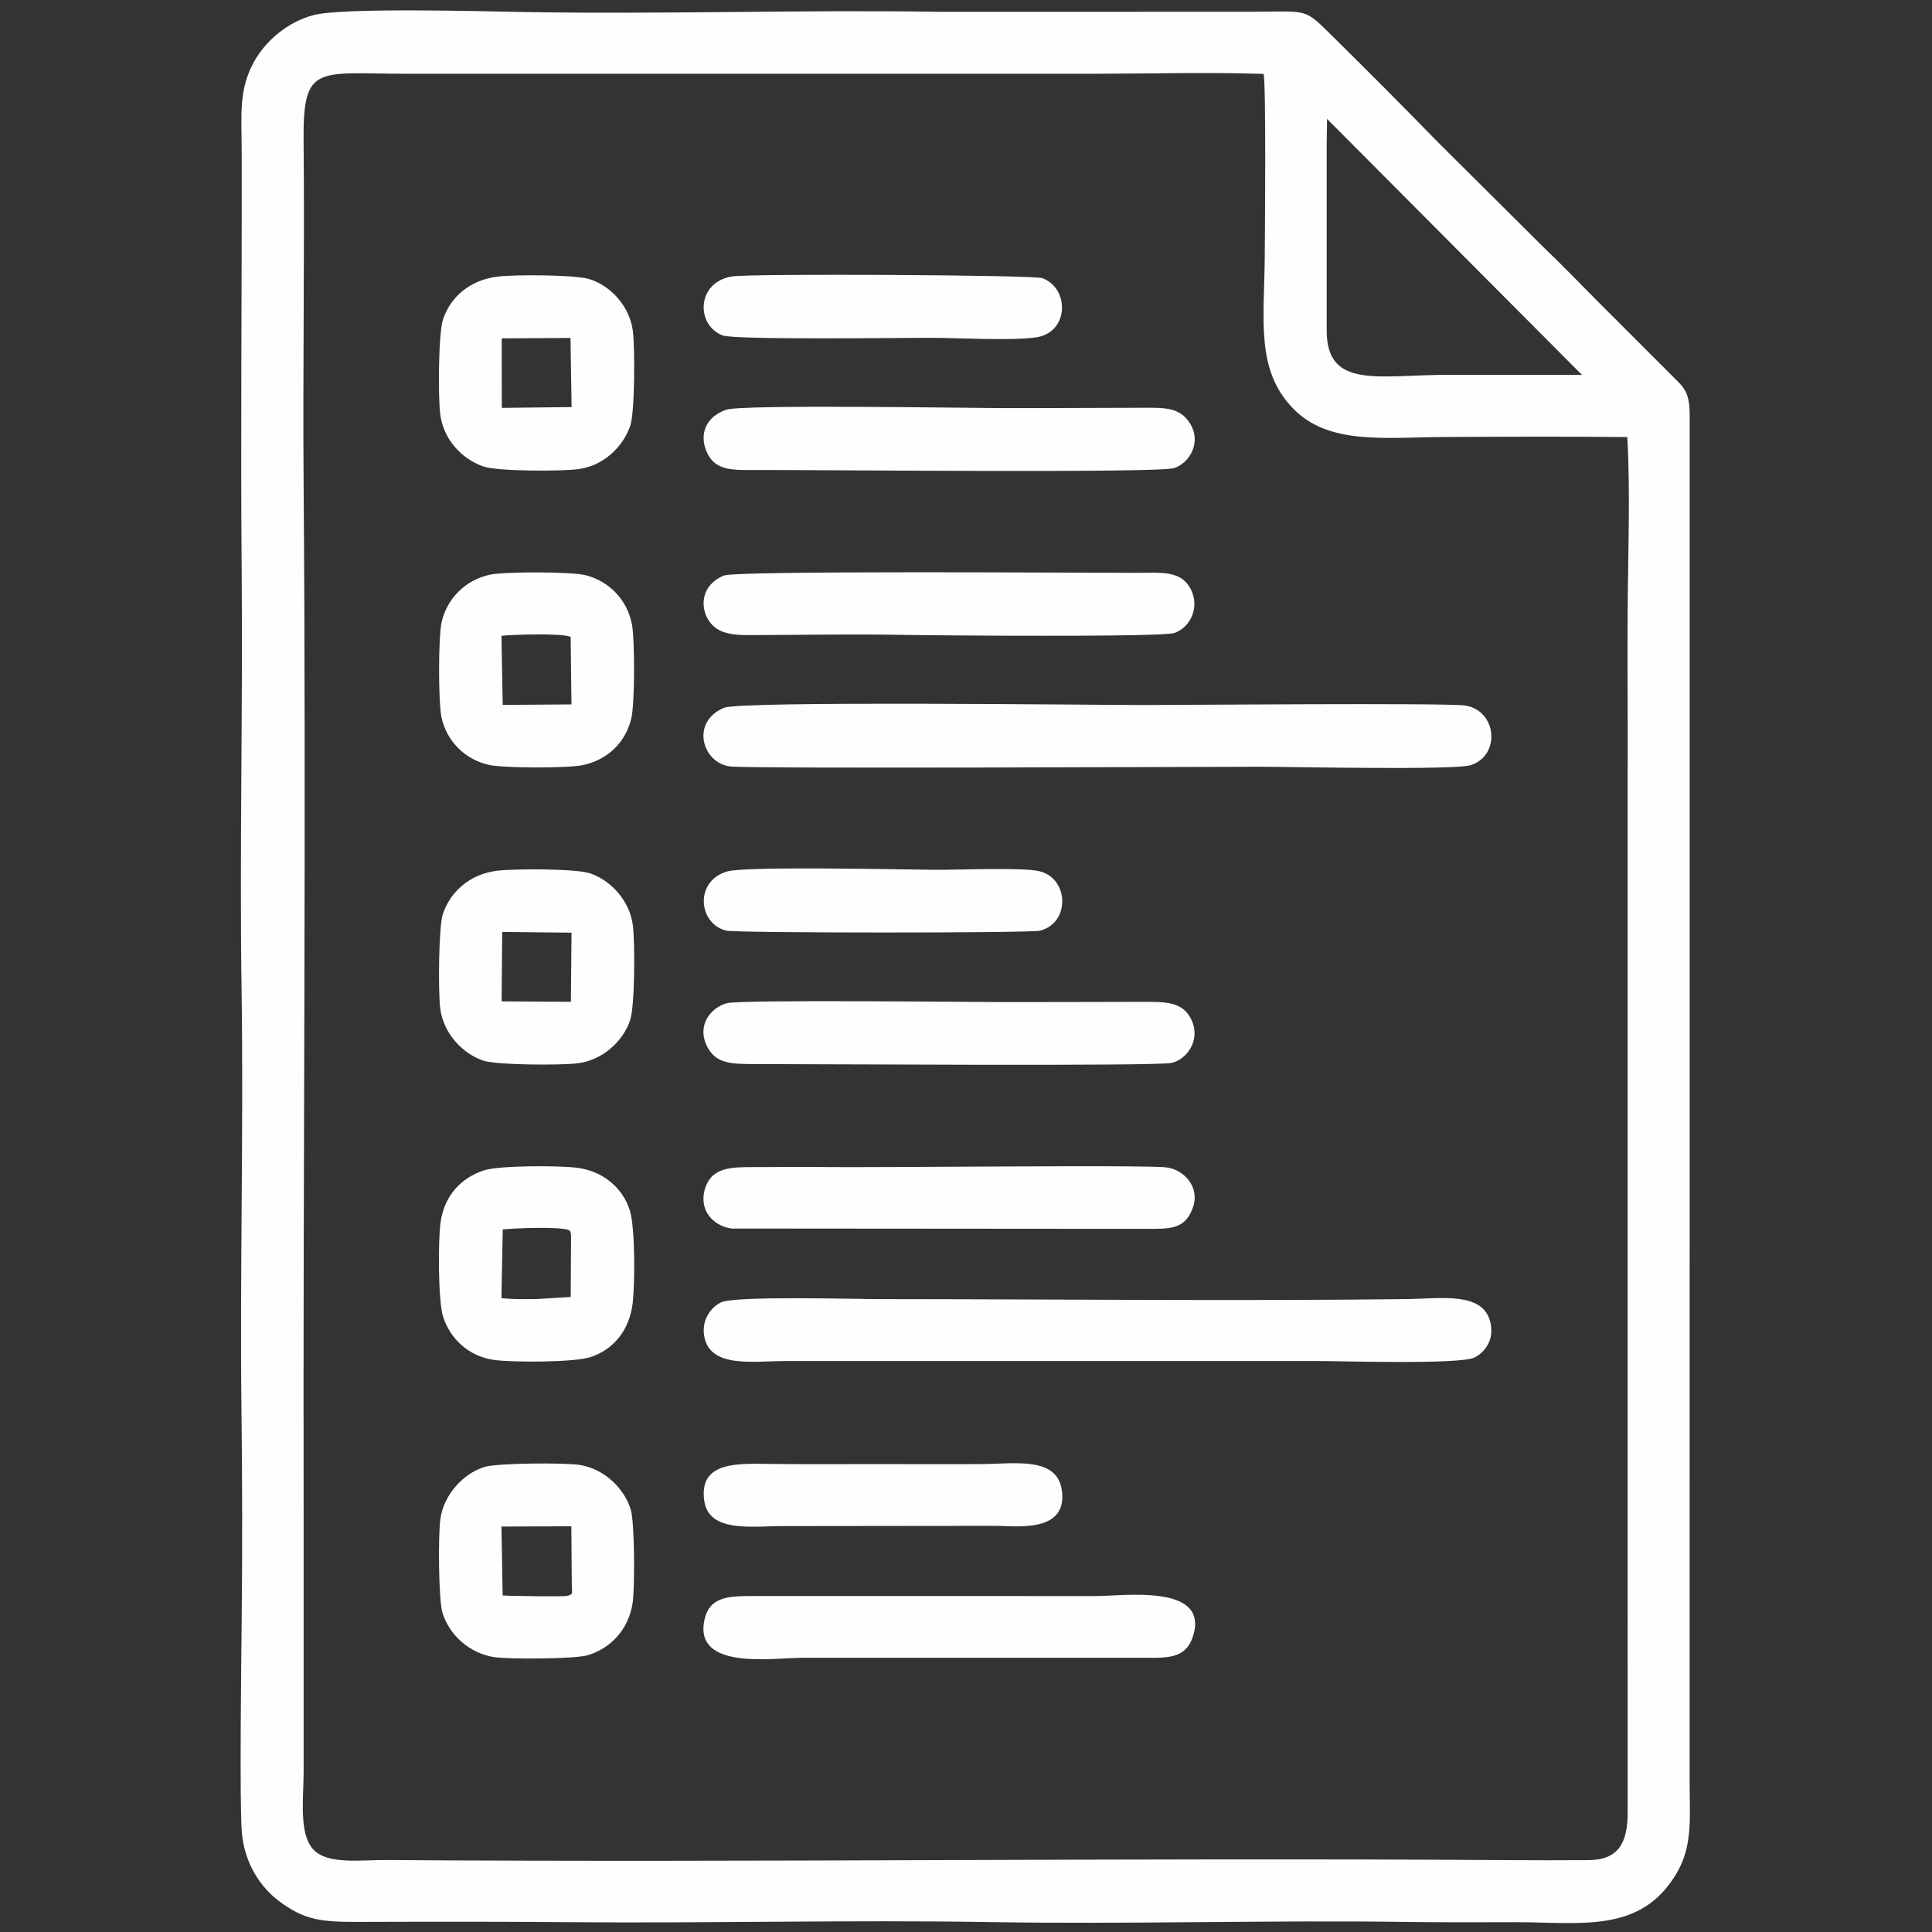 <?xml version="1.0" encoding="UTF-8"?> <!-- Creator: CorelDRAW 2019 (64-Bit) --> <svg xmlns="http://www.w3.org/2000/svg" xmlns:xlink="http://www.w3.org/1999/xlink" xmlns:xodm="http://www.corel.com/coreldraw/odm/2003" xml:space="preserve" width="100mm" height="100mm" style="shape-rendering:geometricPrecision; text-rendering:geometricPrecision; image-rendering:optimizeQuality; fill-rule:evenodd; clip-rule:evenodd" viewBox="0 0 10000 10000"><rect x="0" y="0" width="10000" height="10000" fill="#333333" stroke="none"/> <defs> <style type="text/css"> <![CDATA[ .fil0 {fill:#FEFEFE} ]]> </style> </defs> <g id="Слой_x0020_1">  <g id="_1983491683184"> <path class="fil0" d="M8422.86 2262.23c16.06,281 3.67,610.83 1.9,895.98 -1.85,297.78 1.41,595.72 -0.07,893.24l0.11 5327.54c0.39,155.73 -44.7,247.9 -202.4,249.06 -146.49,1.07 -295.15,0.84 -441.69,-0.16 -1919.09,-13.07 -3862.07,13.06 -5780.86,-0.41 -134.86,-0.95 -306.37,25.56 -379.72,-56.45 -74.58,-83.38 -48.39,-267.88 -48.5,-401.68l-0.01 -1334.89c-3.68,-1770.68 13.83,-3563.97 -0.14,-5328.54 -4.68,-591.66 5.7,-1184.76 -0.1,-1776.18 -3.98,-404.49 71.84,-347.57 538.79,-347.97l3552.36 0c287.87,-0.1 591.99,-8.91 877.84,0.84 13.34,53.03 6.88,824.42 5.98,942.87 -2.51,332.99 -47.82,588.75 147.12,789.44 184.16,189.6 474.36,148.56 789.37,146.94 313.84,-1.62 626.46,-2.84 940.02,0.37zm-1554.13 -1646.87l1319.68 1325.31 -683.5 -0.72c-366.45,-0.4 -637.9,77.83 -637.95,-228.35l-0.07 -959.8 1.84 -136.44zm-5617.39 8862.89c12.22,169.11 101.17,292.5 190.09,359.76 136.24,103.08 223.9,110.41 426.03,109.71 359.62,-1.25 721.65,-1.62 1081.15,1.45 723.05,6.2 1451.04,-12.45 2173.35,-0.47 722.38,11.98 1450.69,-11.04 2173.34,-0.64 183.12,2.64 368.23,1.14 551.61,1.2 337.73,0.11 644,58.78 828.68,-249.03 87.13,-145.21 69.92,-287.52 69.9,-475.72l0.28 -7071.72c-0.27,-117.57 -24.29,-142.65 -82.09,-198.77l-402.73 -402.8c-90.9,-91.01 -177.98,-182.77 -270.36,-270.16l-547.43 -544.7c-179.8,-184.04 -356.08,-361.36 -539.16,-541.91 -155.37,-153.22 -124.67,-135.39 -414.05,-133.67l-1621.73 0.37c-722.2,-11.73 -1451.45,14.05 -2173.35,0.71 -206.83,-3.82 -921.42,-22.93 -1070.74,15.97 -138.21,36 -248,134.95 -305.63,235.25 -85.36,148.55 -67.82,283.74 -67.46,471.82 1.39,724.06 -6.26,1449.48 -0.12,2173.34 6.13,723.32 -11.12,1450.55 -0.45,2173.34 10.68,722.83 -9.25,1450.23 -0.54,2173.34 4.34,361.16 4.72,730.98 0.95,1092.18 -2.17,207.76 -11.16,920.25 0.46,1081.15z"></path> <path class="fil0" d="M3746.95 3663.67c-173.02,72.37 -113.91,285.04 32.47,303.5 99.52,12.55 2455.08,1.69 2743.62,1.58 160.61,-0.06 1006.73,18.77 1089.93,-8.43 157.06,-51.35 134.53,-284.62 -30.83,-308.66 -97.79,-14.22 -1485.64,-2.57 -1654.84,-2.43 -262.36,0.23 -2091.87,-22.57 -2180.35,14.44z"></path> <path class="fil0" d="M3645.57 6918.79c31.45,165.16 254.65,125.62 428.33,125.85l2747.01 -0.04c106.77,-0.28 741.75,19.78 812.85,-18.79 51.19,-27.76 102.36,-89.8 80.12,-182.44 -38.38,-159.92 -259.17,-121.3 -429.62,-119.27 -888.75,10.59 -1850.2,0.37 -2747.01,0.16 -105.35,-0.03 -735.85,-18.06 -806.02,17.15 -54.72,27.46 -101.58,93.74 -85.66,177.38z"></path> <path class="fil0" d="M3759.93 2120.44c-113.98,39 -141.79,135.93 -99.18,225 46.16,96.51 142.58,87.37 269.73,87.2 335.57,-0.43 2062.16,16.5 2145.73,-9.59 76.74,-23.96 144.5,-127.95 85.04,-228.43 -54.26,-91.69 -141.45,-84.01 -267.04,-83.97 -238.86,0.06 -478.26,2.36 -717.1,1.55 -187.93,-0.63 -1337.32,-19.09 -1417.18,8.24z"></path> <path class="fil0" d="M3763.09 5192.52c-83.55,21.86 -157.4,113.17 -104.18,221.73 46.14,94.11 128.93,93.5 260.54,93.31 245.93,-0.36 2072.11,12.15 2146,-6.11 79.9,-19.76 150.26,-119.53 101.58,-222.68 -45.65,-96.73 -136.4,-93.4 -261.79,-93.26 -238.96,0.28 -478.15,1.7 -717.09,1.29 -179.19,-0.31 -1351.8,-13.45 -1425.06,5.72z"></path> <path class="fil0" d="M3746.35 2979.13c-121.27,51.58 -121.34,164.11 -78.91,231.14 53.93,85.2 157.84,77.06 274.07,76.67 237.5,-0.78 480.05,-5.33 717.09,-1.03 169.68,3.07 1356.95,13.36 1421.11,-9.84 83.59,-30.22 133.17,-136.64 81.14,-231.34 -50.88,-92.59 -150.21,-79.83 -277.67,-79.79 -316.55,0.1 -2074.61,-12.27 -2136.83,14.19z"></path> <path class="fil0" d="M6176.72 8463.29c78.39,-266.48 -362.4,-202.07 -503.16,-202.08l-1787.22 -0.09c-123.86,-0.47 -213.54,8.95 -239.11,118.73 -62.62,268.87 357.07,200.67 503.89,200.88l1787.26 0.12c124.98,1.08 205.23,-5.01 238.34,-117.56z"></path> <path class="fil0" d="M6175.75 6245.83c34.65,-104.28 -49.64,-193.41 -140.39,-203.7 -120.36,-13.65 -1527,2.29 -1784.95,-1.61 -118.23,-1.79 -235.06,0.66 -353.07,0.32 -116.95,-0.34 -210.23,3.79 -245.41,103.45 -40.53,114.84 36.75,201.19 134.76,214.54l2140.62 1.65c129.97,0.46 209.07,3.83 248.44,-114.65z"></path> <path class="fil0" d="M2596.88 1751.37l356.07 -2.07 5.62 357.67 -361.19 4.17 -0.5 -359.77zm-21.74 -319.67c-139.11,17.2 -241.27,101.26 -281.78,220.49 -24.52,72.15 -25.76,398.8 -15.11,489.1 15.64,132.71 111.86,233.82 222.17,272.7 75.06,26.46 401.88,25.85 491.81,14.44 133.4,-16.93 234.27,-118.11 270.41,-226.09 23.43,-70.03 23.87,-405.57 13.04,-489.16 -16.71,-128.98 -115.52,-234.84 -225.74,-268.68 -74.62,-22.92 -387.21,-23.64 -474.8,-12.8z"></path> <path class="fil0" d="M2599.39 4823.65l358.78 3.88 -3.27 357.84 -358.57 -2.3 3.06 -359.42zm-29.17 -316.41c-140.54,18.35 -238.56,108.53 -277.77,222.84 -22.16,64.64 -24.82,401.71 -13.87,489.02 15.98,127.41 112.98,233.95 223.77,270.92 69.77,23.28 404.15,24.35 488.9,13.52 128.23,-16.38 235.31,-115.37 270.69,-224.17 24.53,-75.44 24.77,-399.92 13.95,-488.2 -15.74,-128.51 -114.17,-235.67 -223.83,-271.47 -73.13,-23.88 -393.64,-23.98 -481.84,-12.46z"></path> <path class="fil0" d="M2595.56 3290.92c40.93,-5.27 309.57,-16.03 358.13,5.71l4.26 349.41 -356 2.56 -6.39 -357.68zm-58.22 -316.67c-126.65,26.54 -223.49,122.31 -251.58,246.21 -17.35,76.59 -17.1,413.7 -0.79,491.29 26.15,124.41 122.35,220.73 247.86,247.8 77.4,16.7 403.37,16.97 480.91,1.16 129.59,-26.41 223.63,-116.11 253.87,-242.01 18.46,-76.86 18.47,-405.72 3.55,-485.54 -24.06,-128.73 -118.95,-226.2 -242.54,-256.46 -73.41,-17.97 -416.76,-18.07 -491.28,-2.45z"></path> <path class="fil0" d="M2602.18 6363.5c69.02,-6.76 296.43,-16.16 344.69,4.32 8.74,13.42 3.72,-0.12 8.84,23.78l-1.62 321.47 -181.99 11.19c-57.04,0 -118.15,1.68 -176.77,-5.35l6.85 -355.41zm672.89 378.77c11.02,-97.18 13.17,-388.05 -15.13,-477.3 -36.69,-115.72 -137.2,-203.69 -274.05,-220.76 -94.79,-11.82 -400.45,-12.12 -479.17,13.09 -118.88,38.06 -207.54,129.85 -226.81,272.14 -12.02,88.82 -12.61,401.49 12.95,483.96 35.13,113.3 132.49,209.45 270.09,226.37 99.41,12.22 407.32,12.07 492,-15.02 118.42,-37.9 203.74,-137.93 220.12,-282.48z"></path> <path class="fil0" d="M2601.69 8257.96l-6.16 -356.5 361.69 -1.49 2.4 300.02c0.24,50.64 9.68,50.43 -24,60.5 -13.14,3.94 -307.48,0.93 -333.93,-2.53zm672.7 39.85c11.63,-74.65 10.79,-412.65 -8.9,-481.28 -32.24,-112.35 -139.1,-214.13 -263.77,-233.9 -78.53,-12.45 -427.54,-10.01 -493.15,9.96 -109.47,33.33 -210.75,142.09 -229.12,268.87 -11.83,81.64 -9.81,420.76 10.99,487.17 35.98,114.86 139.92,209.4 268.73,228.85 74.75,11.29 417.27,9.71 482.52,-9.89 118.65,-35.65 211.22,-131.82 232.7,-269.78z"></path> <path class="fil0" d="M3765.64 4510.21c-171.05,47.33 -153.77,269.68 -7.14,306.64 51.86,13.07 1573.84,12.98 1623.92,0.49 157.15,-39.18 152.22,-268.94 -1.37,-307.67 -83.97,-21.18 -423.75,-6.82 -534.9,-7.53 -171.22,-1.08 -980.23,-19.68 -1080.51,8.07z"></path> <path class="fil0" d="M3787.11 1431c-184.01,31.33 -185.18,253.02 -46.8,305.13 63.44,23.89 933.15,12.27 1072.75,12.34 141.79,0.07 425.83,16.54 551.36,-2.6 170.14,-25.94 172.34,-254.92 29.84,-306.38 -45.48,-16.43 -1514.1,-24.33 -1607.15,-8.49z"></path> <path class="fil0" d="M3645.2 7768.26c24.24,168.63 253.46,129.92 417.67,130.71l1081.15 -1.19c102.95,-1.09 382.63,43.28 352.4,-182.04 -23.91,-178.26 -240,-138.83 -418.59,-137.7 -179.88,1.14 -360.61,0.09 -540.58,0.07 -179.93,-0.02 -360.77,1.2 -540.58,-0.6 -168.51,-1.68 -381.59,-18.71 -351.47,190.75z"></path> </g> </g> </svg> 